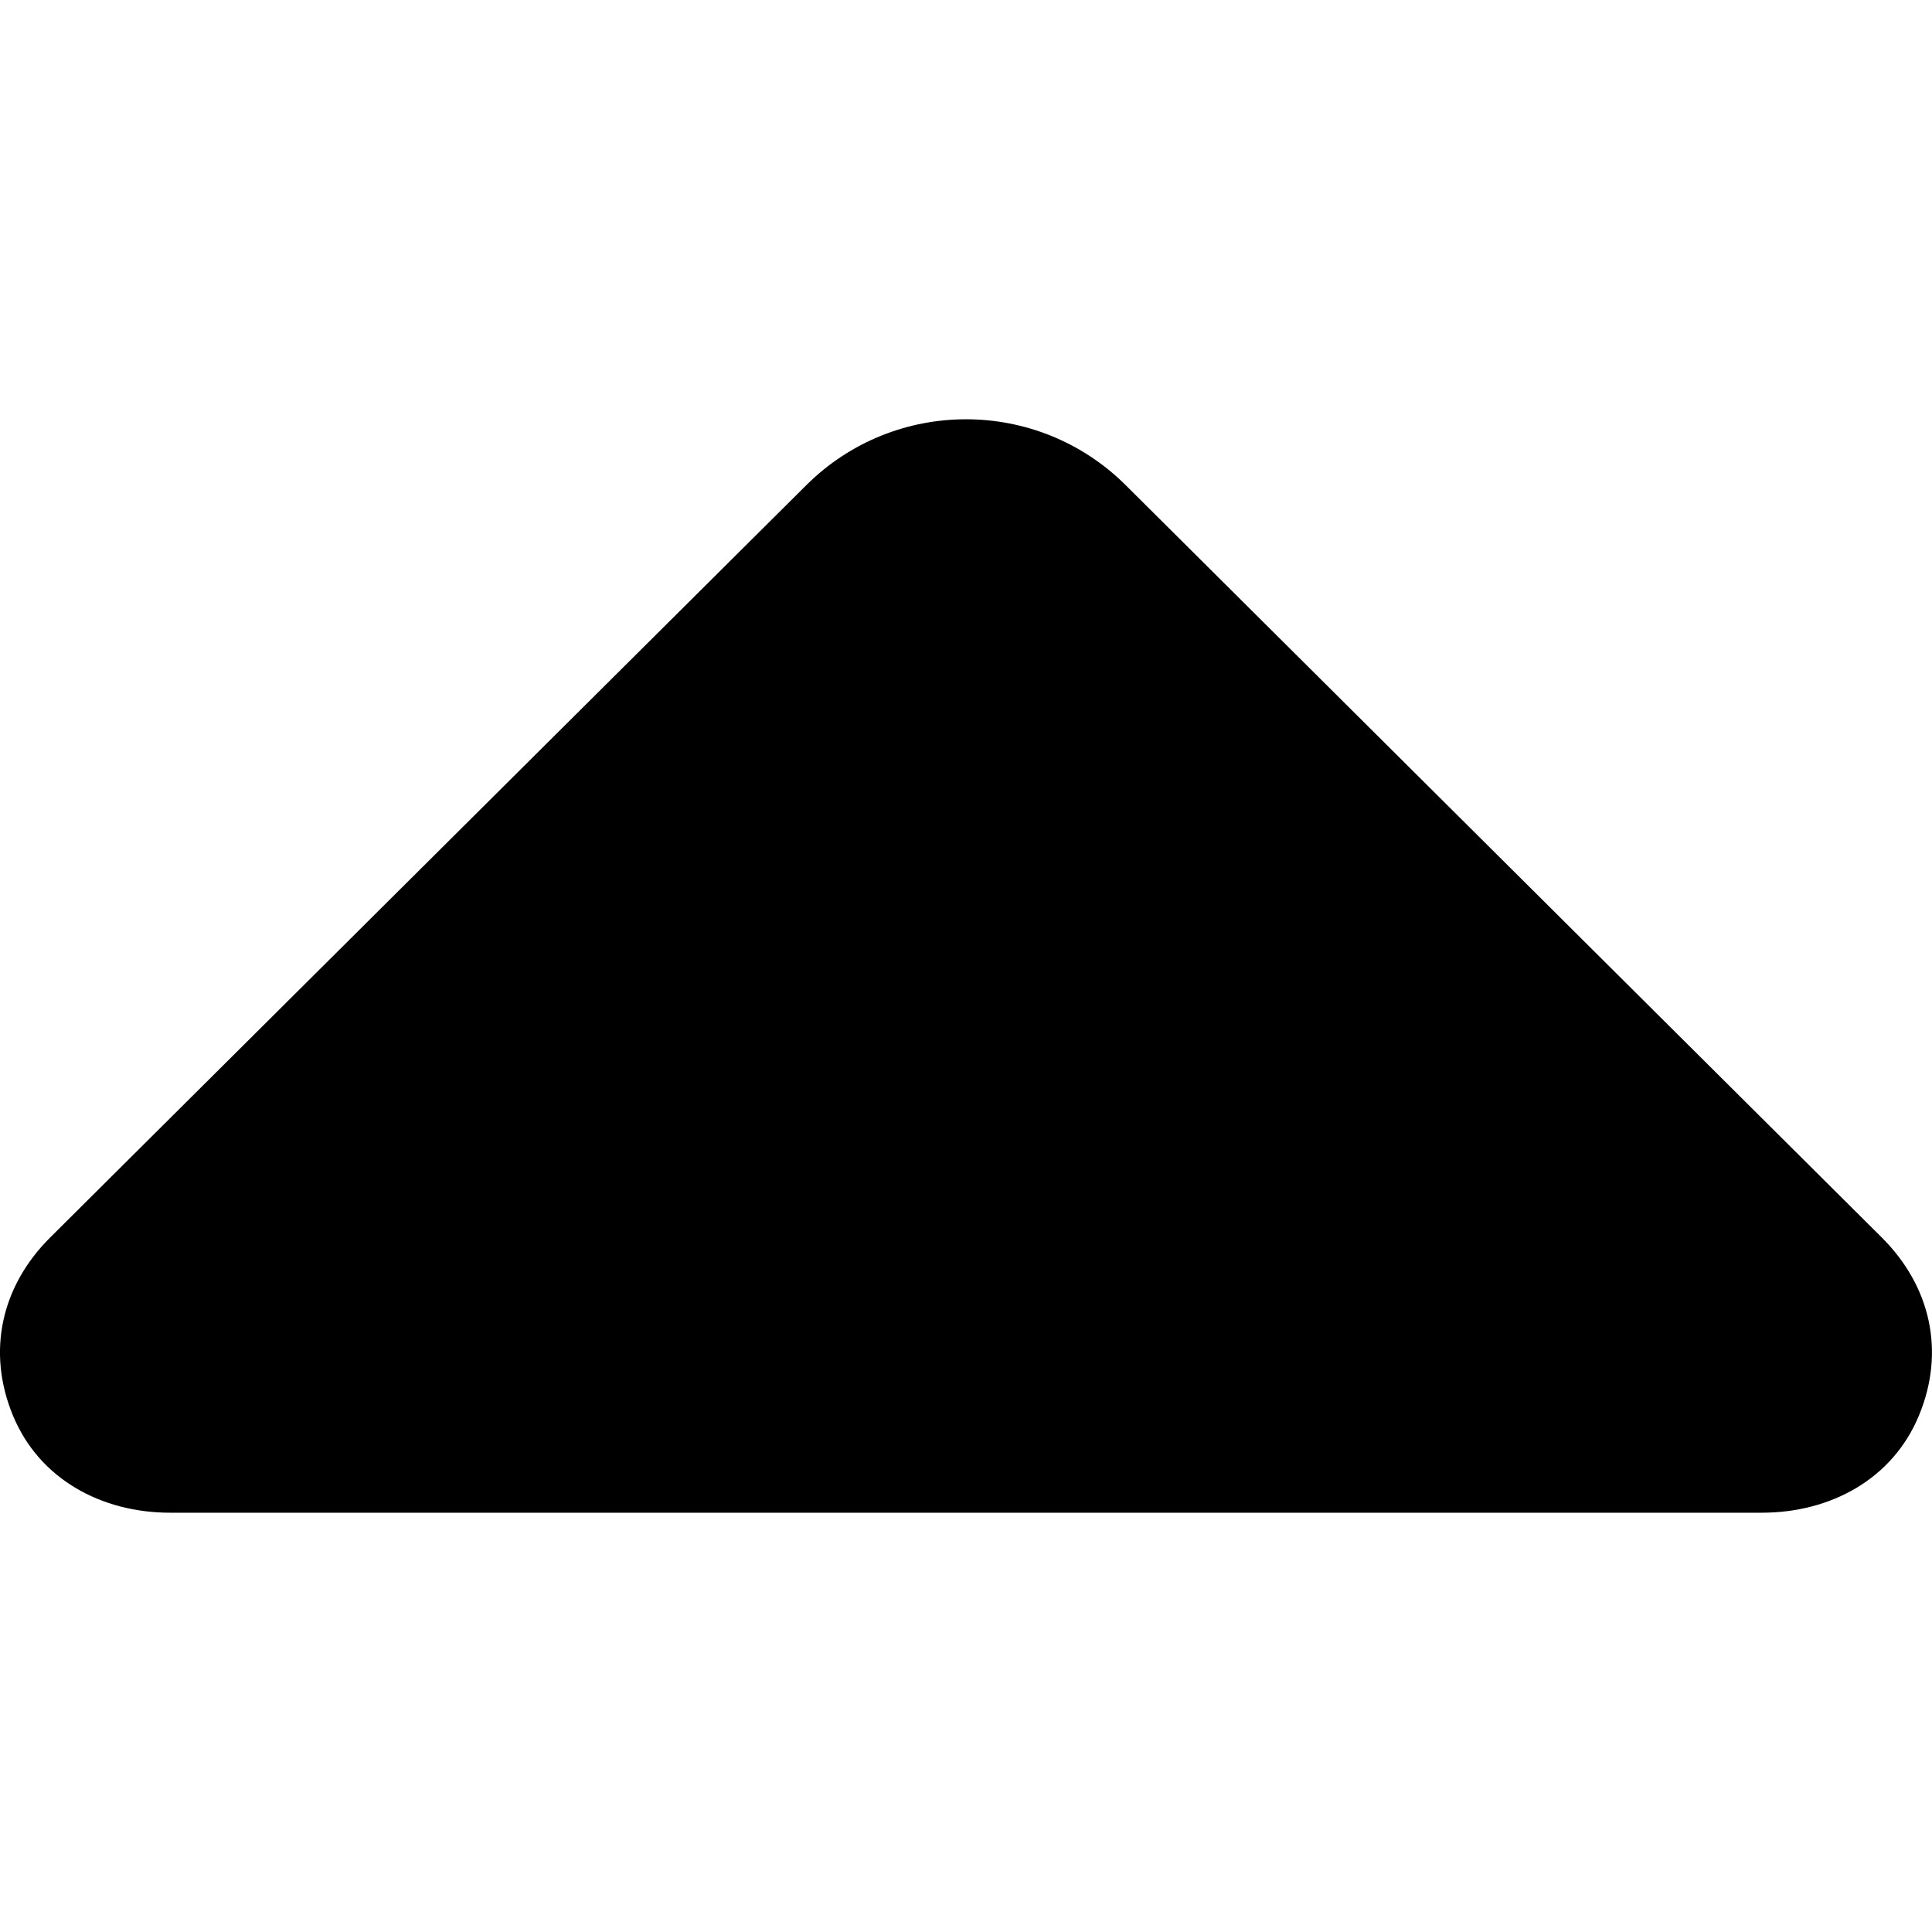 <svg xmlns="http://www.w3.org/2000/svg" xmlns:xlink="http://www.w3.org/1999/xlink" id="Capa_1" x="0px" y="0px" width="45.871px" height="45.871px" viewBox="0 0 45.871 45.871" style="enable-background:new 0 0 45.871 45.871;" xml:space="preserve">
<g>
	<path d="M44.68,29.383L26.728,11.52c-2.098-2.087-5.488-2.087-7.585,0L1.19,29.383c-1.16,1.155-1.509,2.707-0.884,4.222   c0.624,1.512,2.099,2.311,3.735,2.311h37.786c1.638,0,3.112-0.799,3.736-2.312C46.189,32.09,45.84,30.539,44.68,29.383z"></path>
</g>
<g>
</g>
<g>
</g>
<g>
</g>
<g>
</g>
<g>
</g>
<g>
</g>
<g>
</g>
<g>
</g>
<g>
</g>
<g>
</g>
<g>
</g>
<g>
</g>
<g>
</g>
<g>
</g>
<g>
</g>
</svg>
